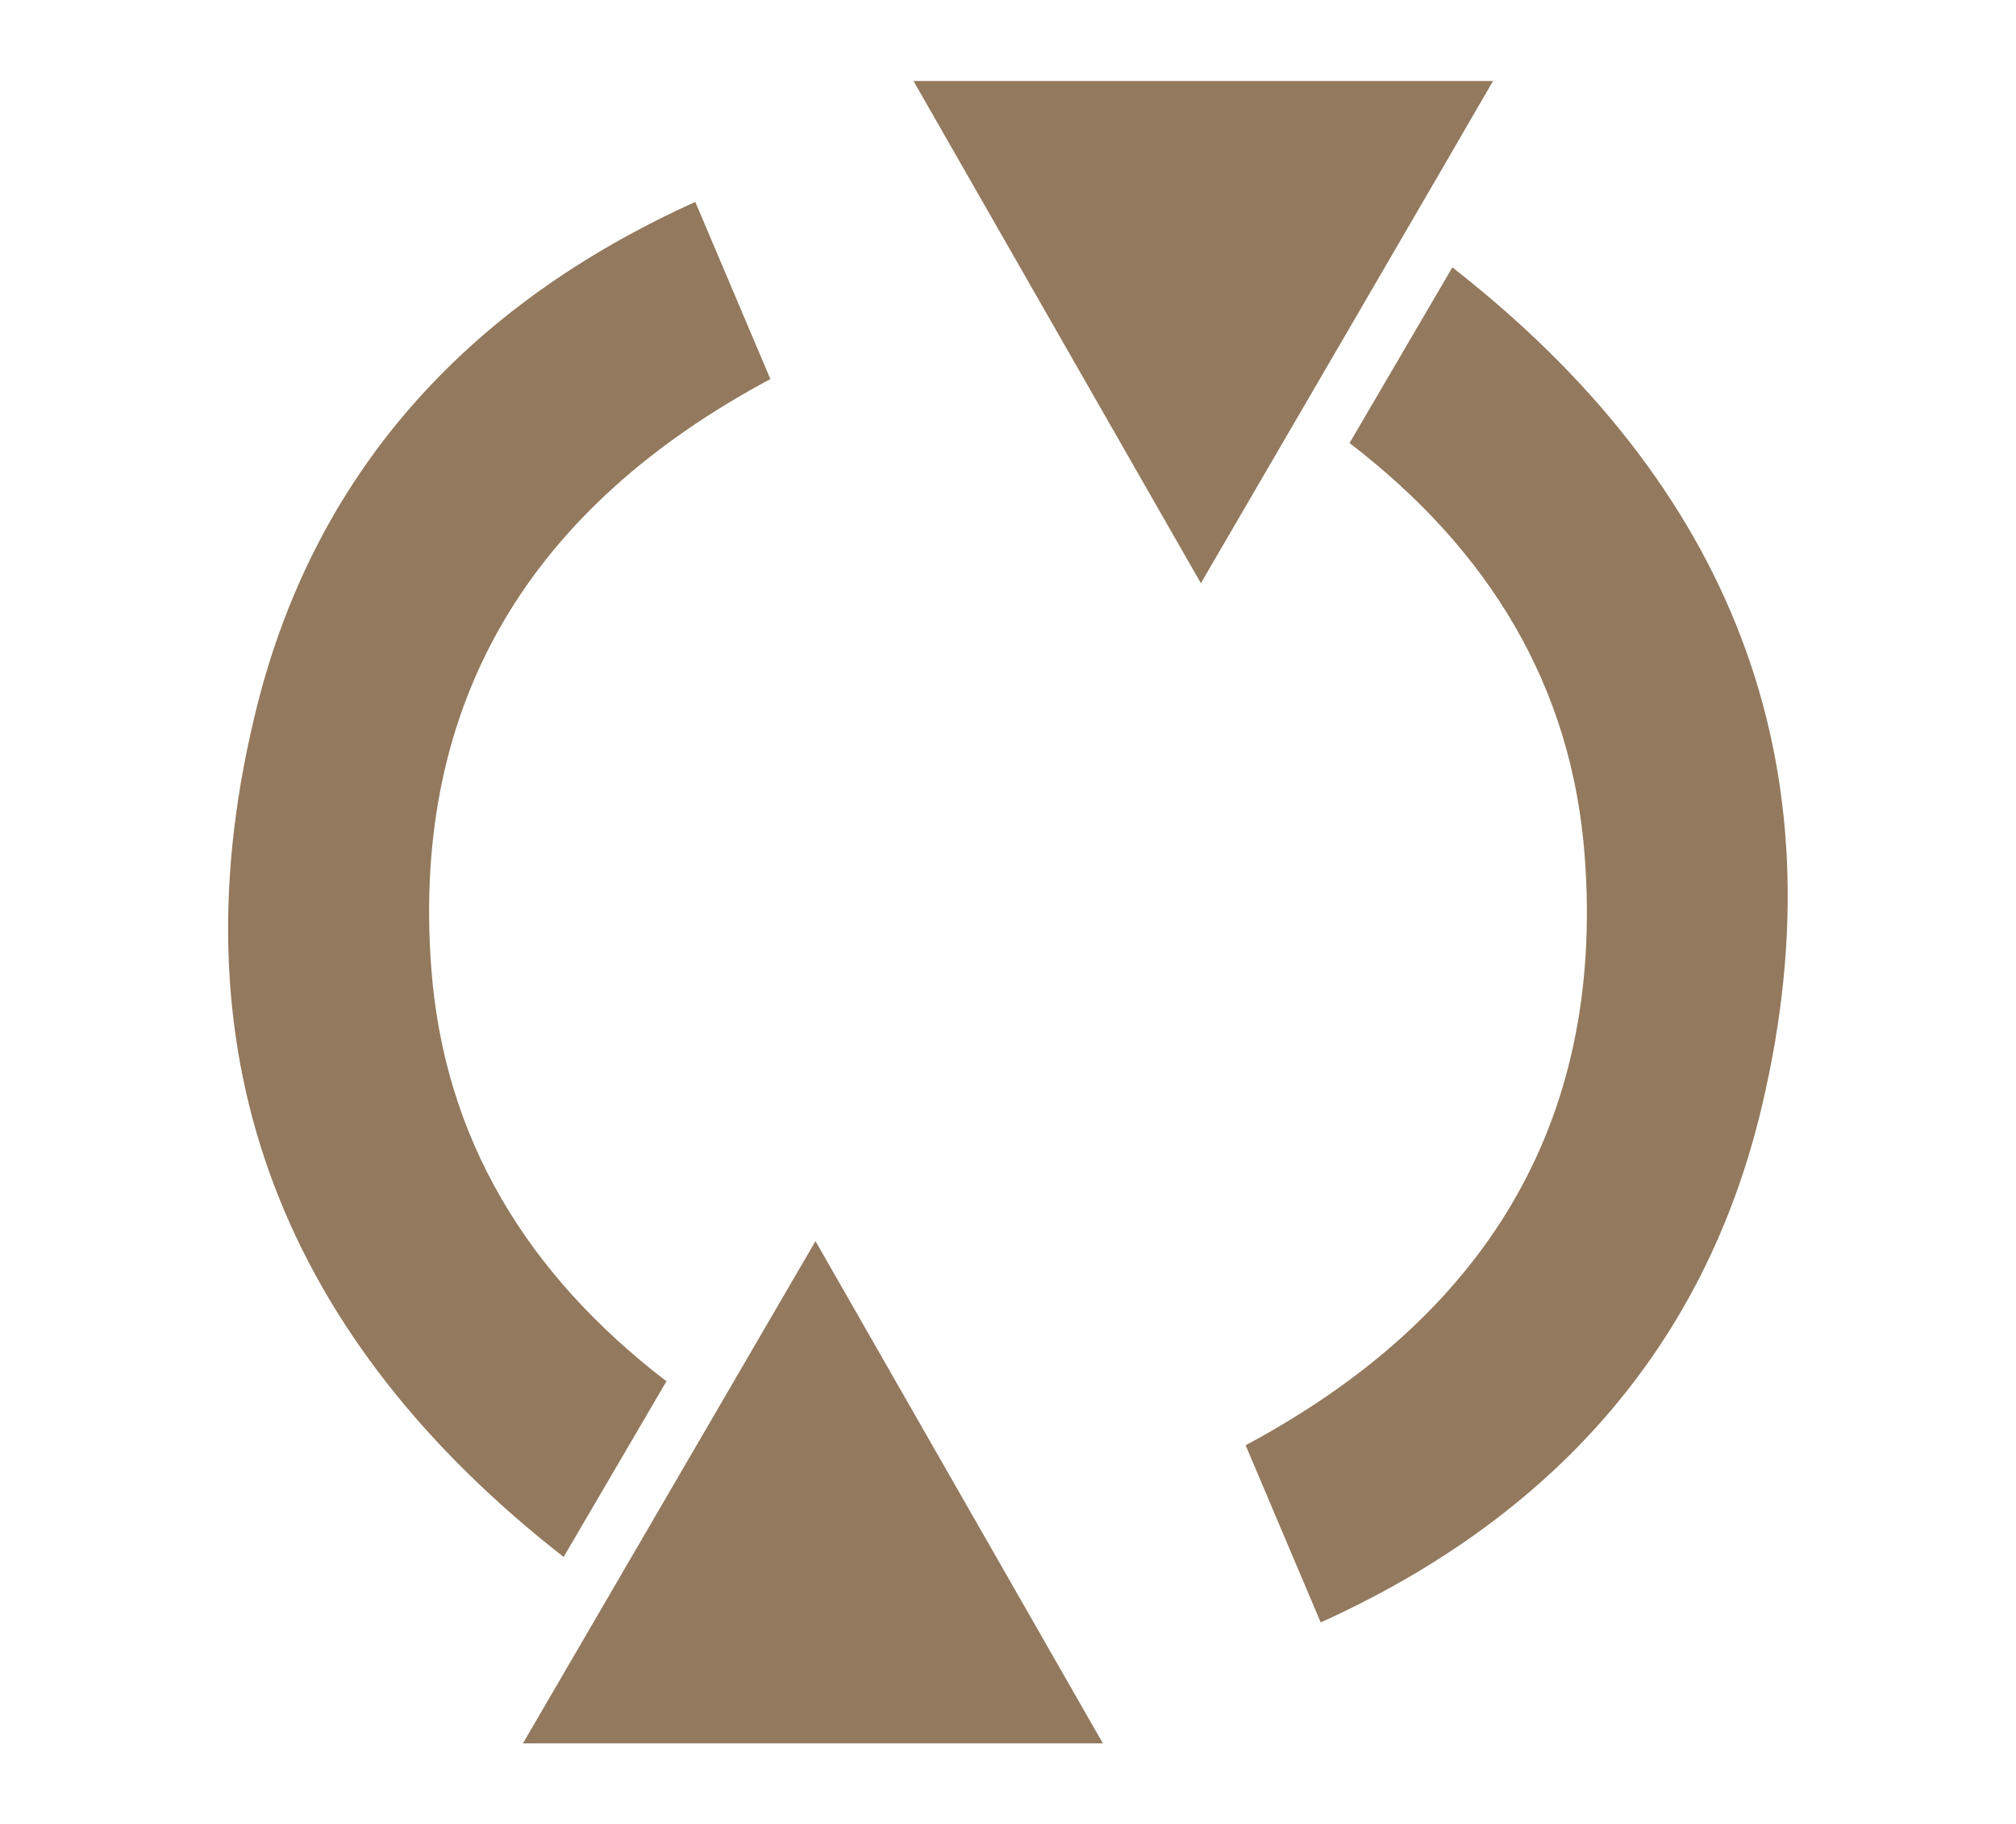 <?xml version="1.0" encoding="utf-8"?>
<!-- Generator: Adobe Illustrator 28.0.0, SVG Export Plug-In . SVG Version: 6.00 Build 0)  -->
<svg version="1.1" id="Layer_1" xmlns="http://www.w3.org/2000/svg" xmlns:xlink="http://www.w3.org/1999/xlink" x="0px" y="0px"
	 viewBox="0 0 54.51 49.33" style="enable-background:new 0 0 54.51 49.33;" xml:space="preserve">
<style type="text/css">
	.st0{clip-path:url(#SVGID_00000098932169308722262260000015653728723246637236_);}
	.st1{fill:#93795D;}
	.st2{clip-path:url(#SVGID_00000038401530303810275370000000621343855730603940_);}
	.st3{clip-path:url(#SVGID_00000072269361806978604300000009021788189636651650_);}
	.st4{clip-path:url(#SVGID_00000072968066388711192870000007668063426083065474_);}
	.st5{clip-path:url(#SVGID_00000129204466667544457280000010175501009421292734_);}
	.st6{clip-path:url(#SVGID_00000168101504903469966490000015183976767251298976_);}
</style>
<g id="Group_51_00000021810420714383231440000015645745716373277319_">
	<g>
		<defs>
			<rect id="SVGID_00000036950521100639246260000017423043557703546009_" x="6.16" y="2.19" width="42.19" height="44.96"/>
		</defs>
		<clipPath id="SVGID_00000039835014351566760740000002441783851967807650_">
			<use xlink:href="#SVGID_00000036950521100639246260000017423043557703546009_"  style="overflow:visible;"/>
		</clipPath>
		<g style="clip-path:url(#SVGID_00000039835014351566760740000002441783851967807650_);">
			<g id="Group_50_00000152244292496979182910000002287348076329909437_">
				<path id="Path_4015_00000156587813977489007700000013844679397587435698_" class="st1" d="M39.27,7.23l-2.78,4.75
					c3.77,2.89,6.02,6.57,6.36,11.19c0.54,7.26-2.75,12.47-9.17,15.91l2.03,4.79c6.19-2.8,10.38-7.39,11.93-13.96
					C49.85,20.58,46.74,13.06,39.27,7.23"/>
				<path id="Path_4016_00000091013826944459292550000003947345438146536070_" class="st1" d="M40.37,2.19H24.7l7.77,13.58
					C33.41,14.16,39.53,3.65,40.37,2.19"/>
				<path id="Path_4017_00000141433531908925686880000002840697605071266206_" class="st1" d="M15.24,42.1l2.78-4.75
					c-3.77-2.89-6.02-6.57-6.36-11.19c-0.54-7.26,2.75-12.48,9.17-15.91l-2.03-4.79c-6.2,2.8-10.38,7.39-11.93,13.96
					C4.65,28.74,7.76,36.26,15.24,42.1"/>
				<path id="Path_4018_00000084491619804741372620000013408991656125529786_" class="st1" d="M14.14,47.14h15.68l-7.77-13.58
					C21.11,35.17,14.99,45.68,14.14,47.14"/>
			</g>
		</g>
	</g>
</g>
</svg>
